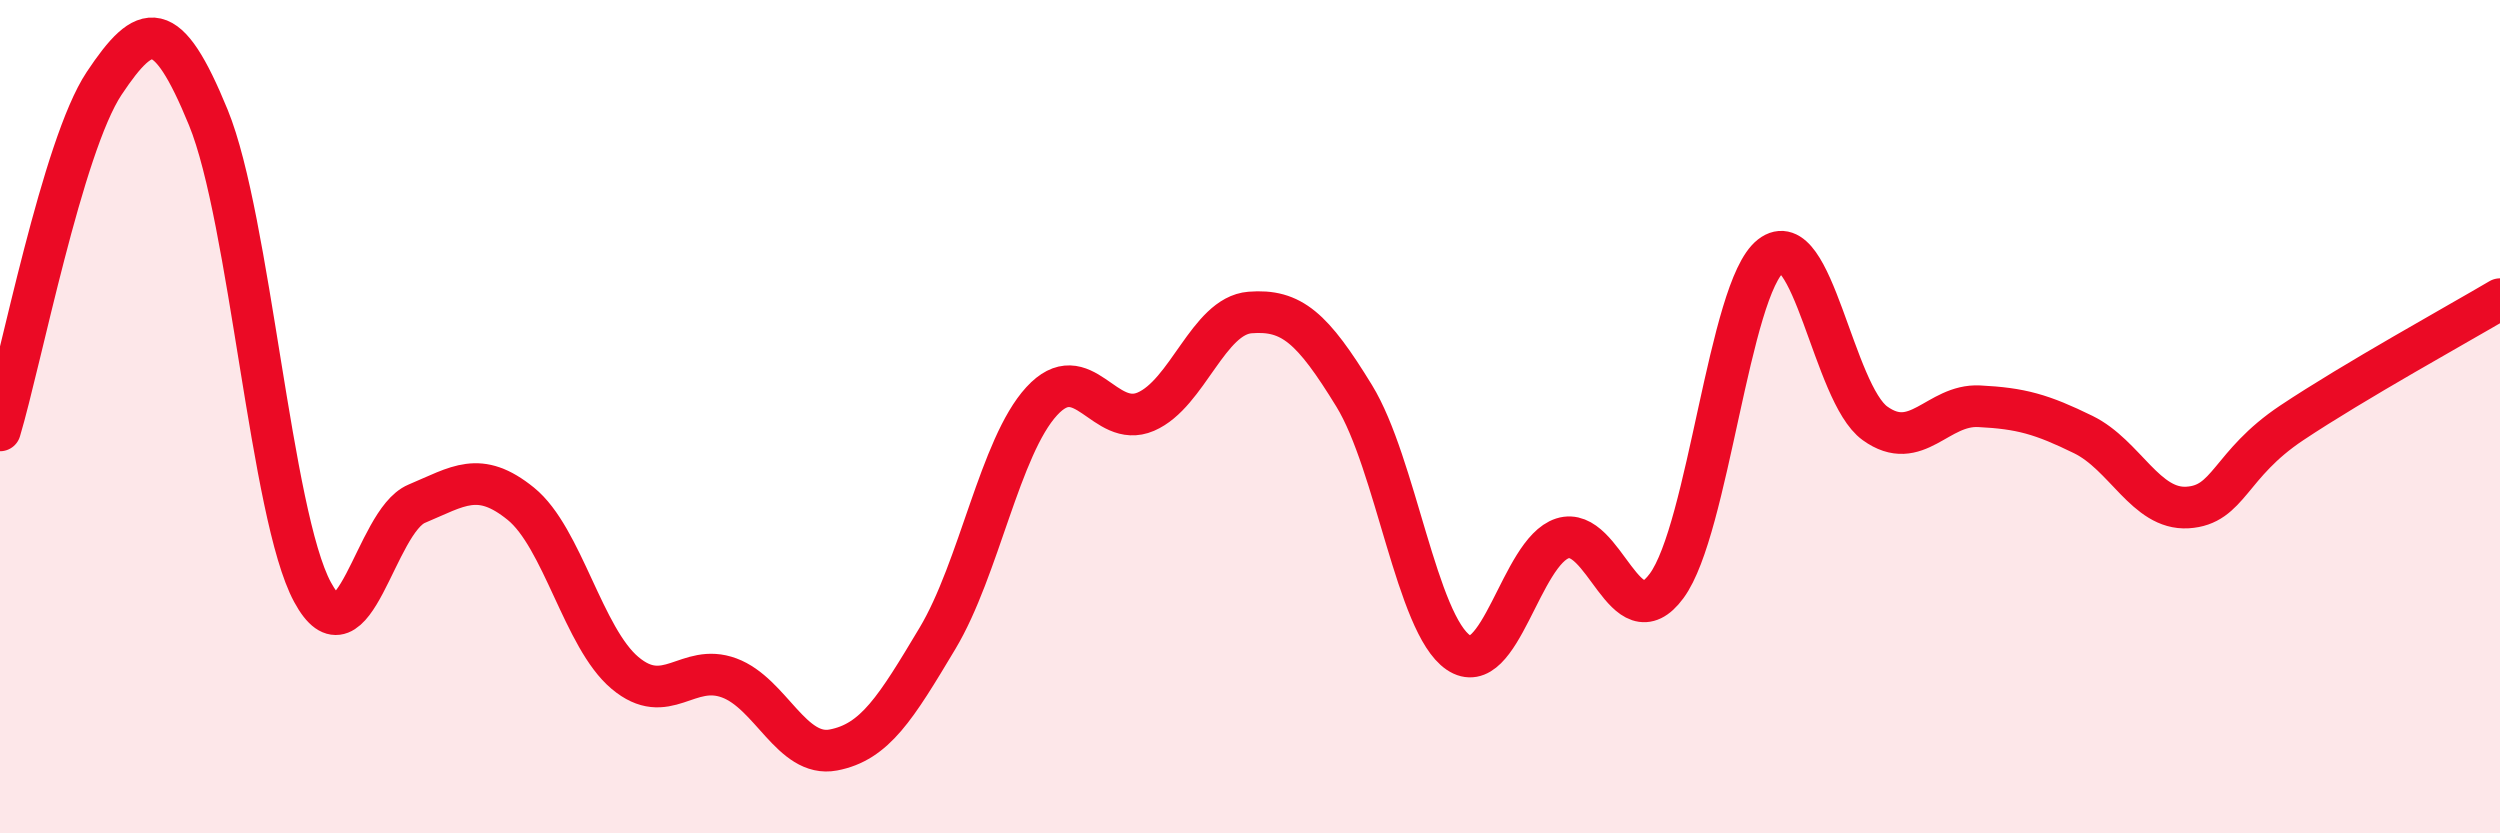 
    <svg width="60" height="20" viewBox="0 0 60 20" xmlns="http://www.w3.org/2000/svg">
      <path
        d="M 0,10.33 C 0.5,8.66 1.5,3.5 2.5,2 C 3.5,0.5 4,0.38 5,2.82 C 6,5.26 6.5,12.36 7.5,14.21 C 8.5,16.06 9,12.51 10,12.09 C 11,11.67 11.5,11.28 12.5,12.09 C 13.5,12.9 14,15.31 15,16.15 C 16,16.99 16.5,15.9 17.5,16.27 C 18.5,16.64 19,18.19 20,18 C 21,17.81 21.5,16.99 22.5,15.32 C 23.5,13.65 24,10.72 25,9.63 C 26,8.54 26.5,10.31 27.5,9.88 C 28.5,9.45 29,7.58 30,7.5 C 31,7.42 31.5,7.87 32.5,9.5 C 33.5,11.13 34,14.98 35,15.66 C 36,16.34 36.5,13.24 37.5,12.92 C 38.5,12.6 39,15.42 40,14.06 C 41,12.7 41.5,6.92 42.5,6.14 C 43.5,5.36 44,9.44 45,10.16 C 46,10.88 46.5,9.7 47.5,9.75 C 48.5,9.8 49,9.94 50,10.43 C 51,10.92 51.5,12.24 52.5,12.18 C 53.5,12.12 53.5,11.15 55,10.15 C 56.5,9.15 59,7.77 60,7.18L60 20L0 20Z"
        fill="#EB0A25"
        opacity="0.1"
        stroke-linecap="round"
        stroke-linejoin="round"
      />
      <path
        d="M 0,10.33 C 0.5,8.66 1.5,3.5 2.5,2 C 3.5,0.5 4,0.38 5,2.82 C 6,5.26 6.5,12.36 7.5,14.21 C 8.5,16.06 9,12.51 10,12.09 C 11,11.67 11.5,11.28 12.5,12.09 C 13.5,12.9 14,15.31 15,16.15 C 16,16.99 16.5,15.9 17.5,16.27 C 18.5,16.64 19,18.19 20,18 C 21,17.81 21.5,16.99 22.5,15.32 C 23.5,13.65 24,10.72 25,9.63 C 26,8.54 26.5,10.31 27.5,9.88 C 28.5,9.45 29,7.58 30,7.5 C 31,7.42 31.5,7.87 32.5,9.5 C 33.5,11.13 34,14.98 35,15.66 C 36,16.34 36.5,13.24 37.5,12.92 C 38.5,12.6 39,15.42 40,14.06 C 41,12.7 41.5,6.92 42.5,6.14 C 43.5,5.36 44,9.44 45,10.16 C 46,10.88 46.5,9.7 47.5,9.75 C 48.5,9.8 49,9.94 50,10.43 C 51,10.92 51.5,12.24 52.5,12.18 C 53.5,12.12 53.5,11.15 55,10.15 C 56.5,9.15 59,7.77 60,7.18"
        stroke="#EB0A25"
        stroke-width="1"
        fill="none"
        stroke-linecap="round"
        stroke-linejoin="round"
      />
    </svg>
  